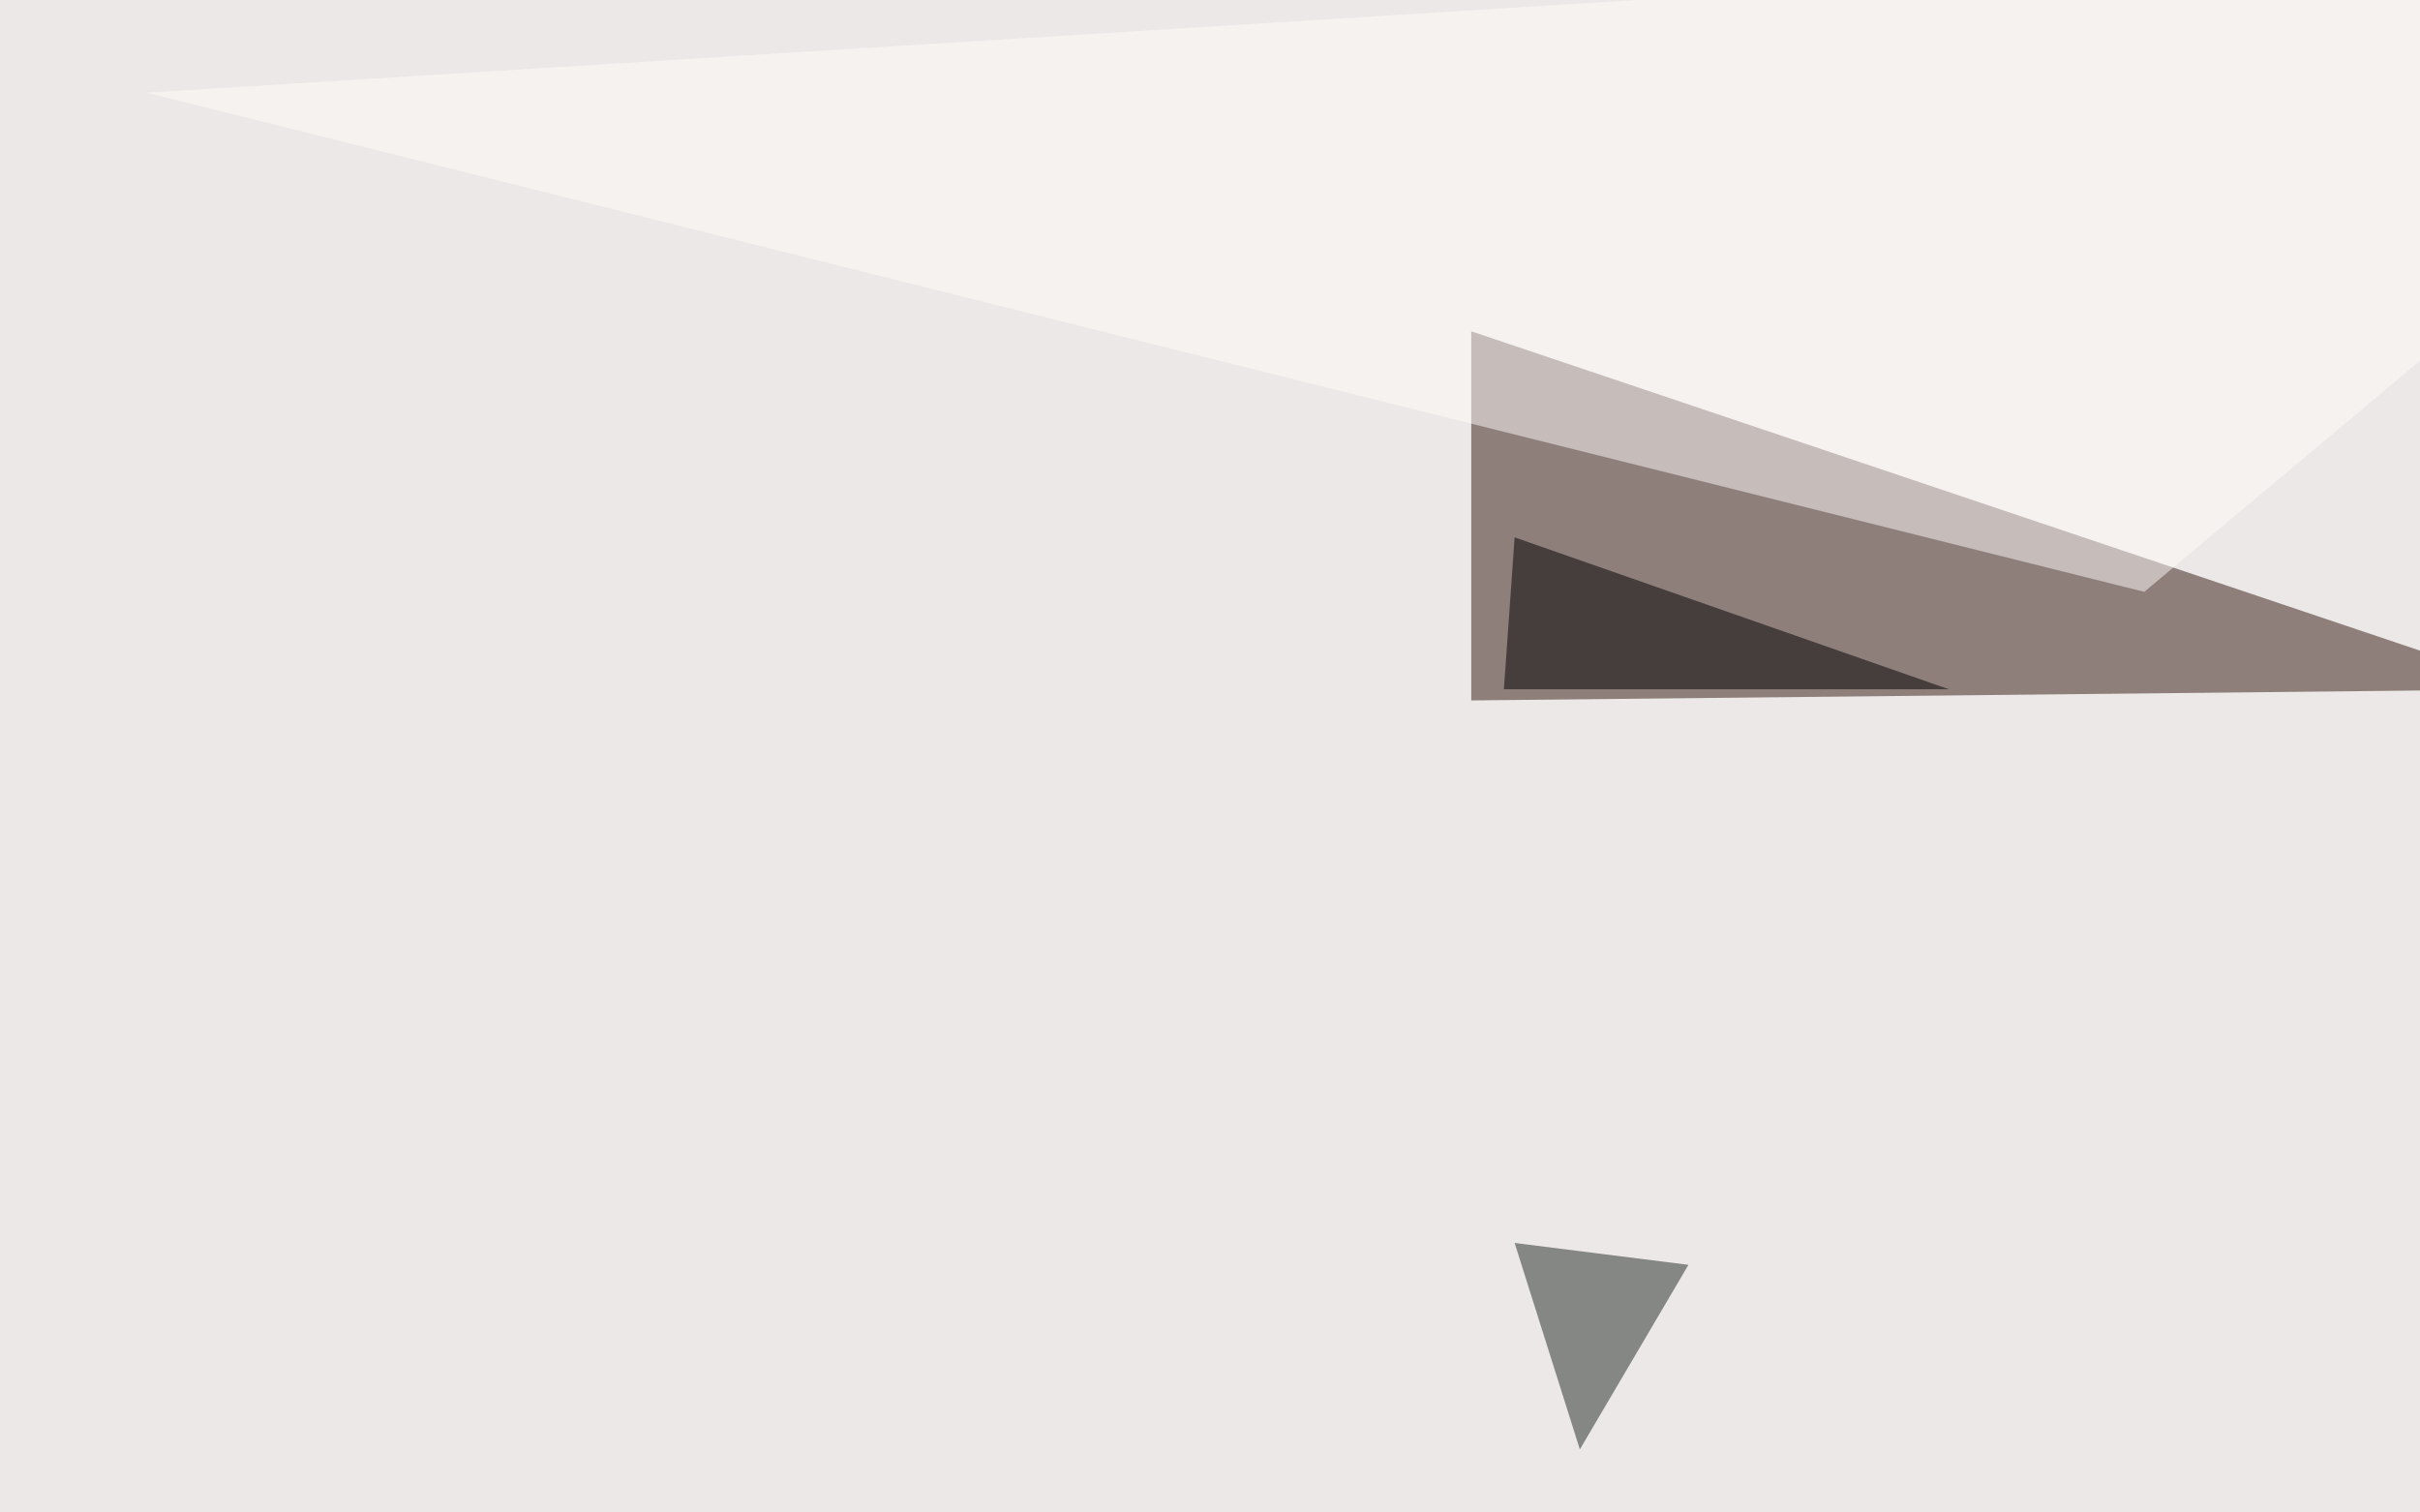 <svg xmlns="http://www.w3.org/2000/svg" width="653" height="408" ><filter id="a"><feGaussianBlur stdDeviation="55"/></filter><rect width="100%" height="100%" fill="#ebe8e7"/><g filter="url(#a)"><g fill-opacity=".5"><path fill="#32170e" d="M397 189V89.4L684 186z"/><path fill="#202624" d="M455.6 341.3l-29.3 49.8-17.6-55.7z"/><path d="M408.7 145l117.2 41H405.8z"/><path fill="#fffdfb" d="M578.6 159.7L795.4-22 39.6 25z"/></g></g></svg>